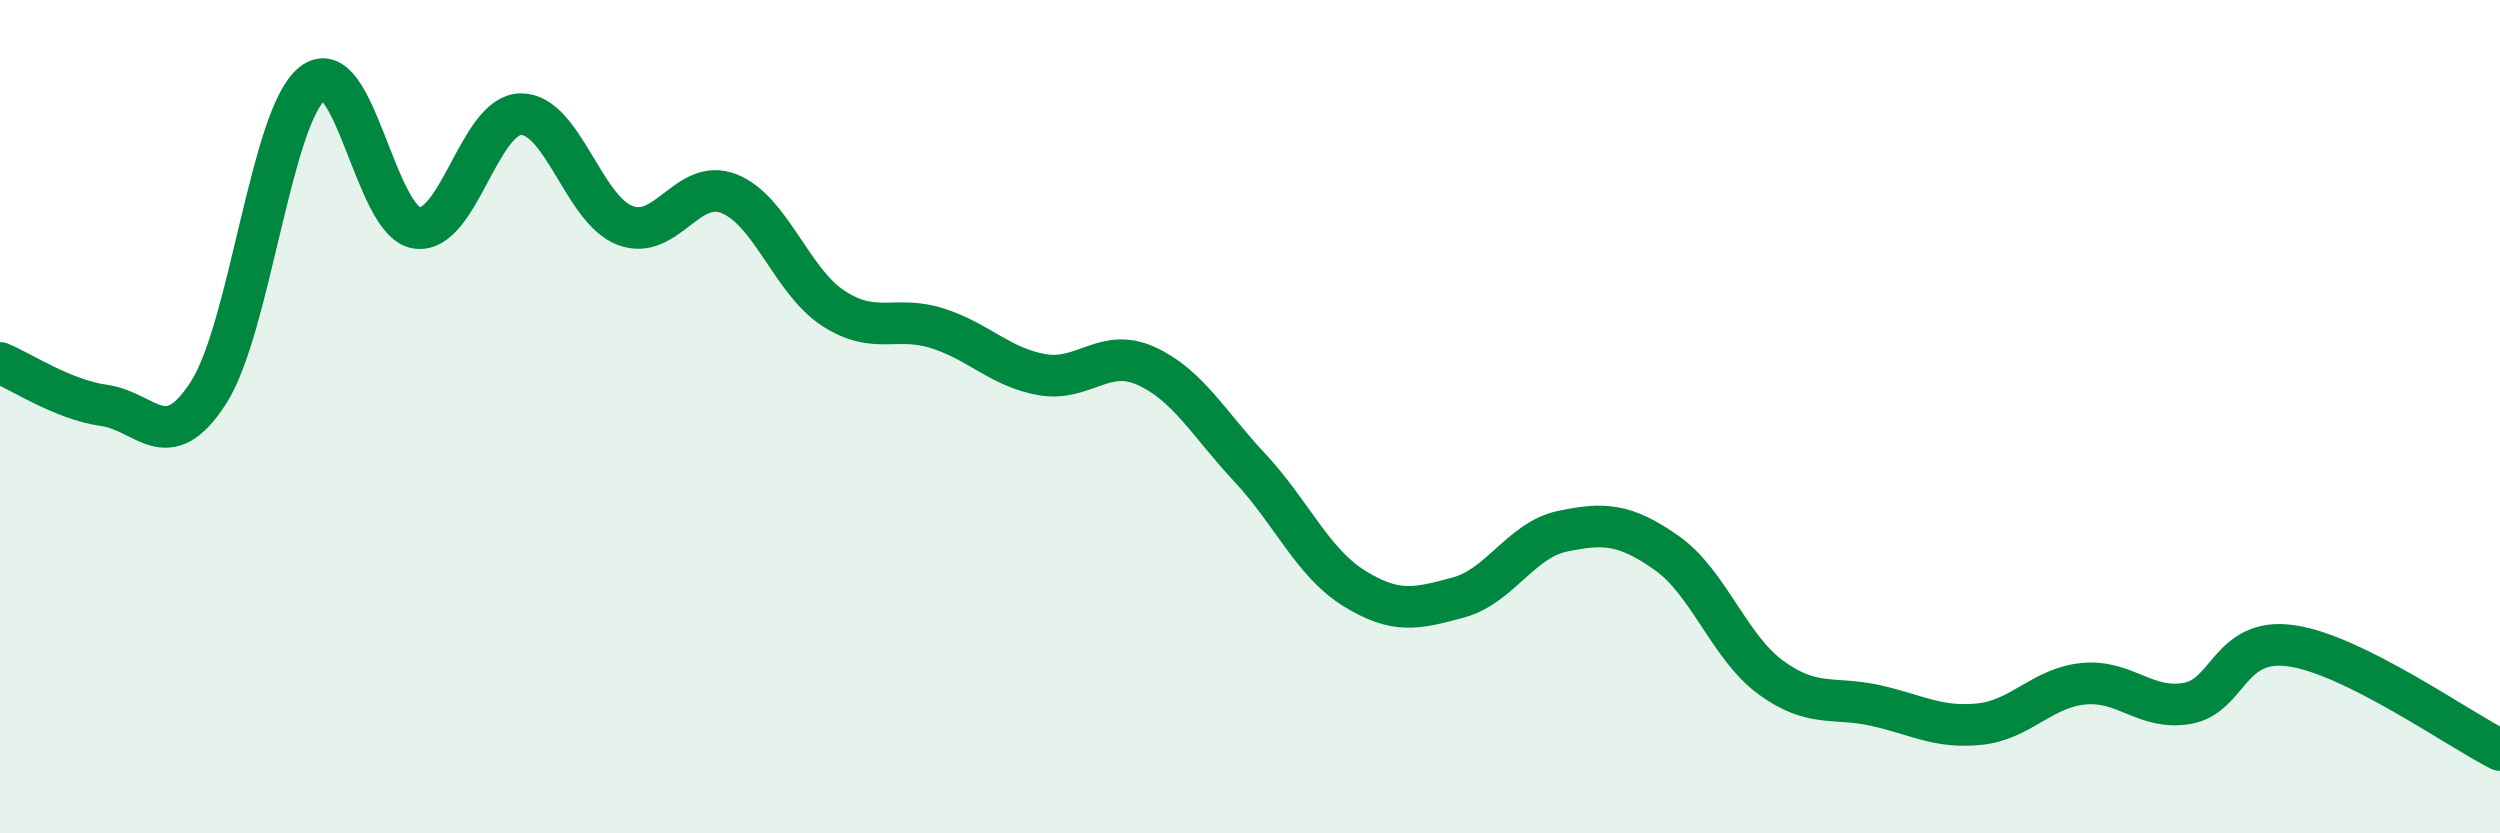 
    <svg width="60" height="20" viewBox="0 0 60 20" xmlns="http://www.w3.org/2000/svg">
      <path
        d="M 0,8.71 C 0.5,8.91 1.5,9.59 2.5,9.73 C 3.5,9.87 4,10.98 5,9.43 C 6,7.88 6.5,2.79 7.5,2 C 8.5,1.21 9,5.32 10,5.47 C 11,5.62 11.5,2.75 12.5,2.74 C 13.5,2.73 14,5.03 15,5.41 C 16,5.79 16.5,4.25 17.5,4.65 C 18.5,5.05 19,6.75 20,7.4 C 21,8.05 21.5,7.56 22.5,7.88 C 23.5,8.2 24,8.81 25,8.99 C 26,9.17 26.5,8.33 27.5,8.78 C 28.5,9.23 29,10.16 30,11.23 C 31,12.3 31.5,13.5 32.5,14.12 C 33.5,14.74 34,14.61 35,14.34 C 36,14.07 36.5,12.96 37.5,12.75 C 38.5,12.54 39,12.57 40,13.27 C 41,13.97 41.5,15.53 42.5,16.26 C 43.5,16.99 44,16.71 45,16.93 C 46,17.15 46.5,17.48 47.5,17.38 C 48.5,17.28 49,16.51 50,16.41 C 51,16.31 51.5,17.06 52.5,16.88 C 53.5,16.7 53.5,15.28 55,15.5 C 56.5,15.72 59,17.5 60,18L60 20L0 20Z"
        fill="#008740"
        opacity="0.1"
        stroke-linecap="round"
        stroke-linejoin="round"
      />
      <path
        d="M 0,8.71 C 0.5,8.91 1.5,9.59 2.5,9.73 C 3.5,9.87 4,10.98 5,9.43 C 6,7.88 6.5,2.79 7.5,2 C 8.5,1.21 9,5.32 10,5.47 C 11,5.62 11.5,2.75 12.5,2.74 C 13.5,2.73 14,5.03 15,5.41 C 16,5.79 16.5,4.25 17.5,4.65 C 18.5,5.05 19,6.75 20,7.4 C 21,8.05 21.5,7.56 22.5,7.88 C 23.5,8.2 24,8.81 25,8.99 C 26,9.17 26.5,8.33 27.5,8.78 C 28.5,9.23 29,10.16 30,11.23 C 31,12.3 31.5,13.5 32.5,14.12 C 33.5,14.74 34,14.61 35,14.34 C 36,14.07 36.5,12.96 37.5,12.75 C 38.5,12.54 39,12.57 40,13.27 C 41,13.97 41.5,15.53 42.5,16.26 C 43.5,16.99 44,16.71 45,16.93 C 46,17.15 46.5,17.48 47.5,17.38 C 48.5,17.28 49,16.51 50,16.41 C 51,16.31 51.5,17.06 52.5,16.88 C 53.5,16.7 53.5,15.28 55,15.5 C 56.5,15.72 59,17.5 60,18"
        stroke="#008740"
        stroke-width="1"
        fill="none"
        stroke-linecap="round"
        stroke-linejoin="round"
      />
    </svg>
  